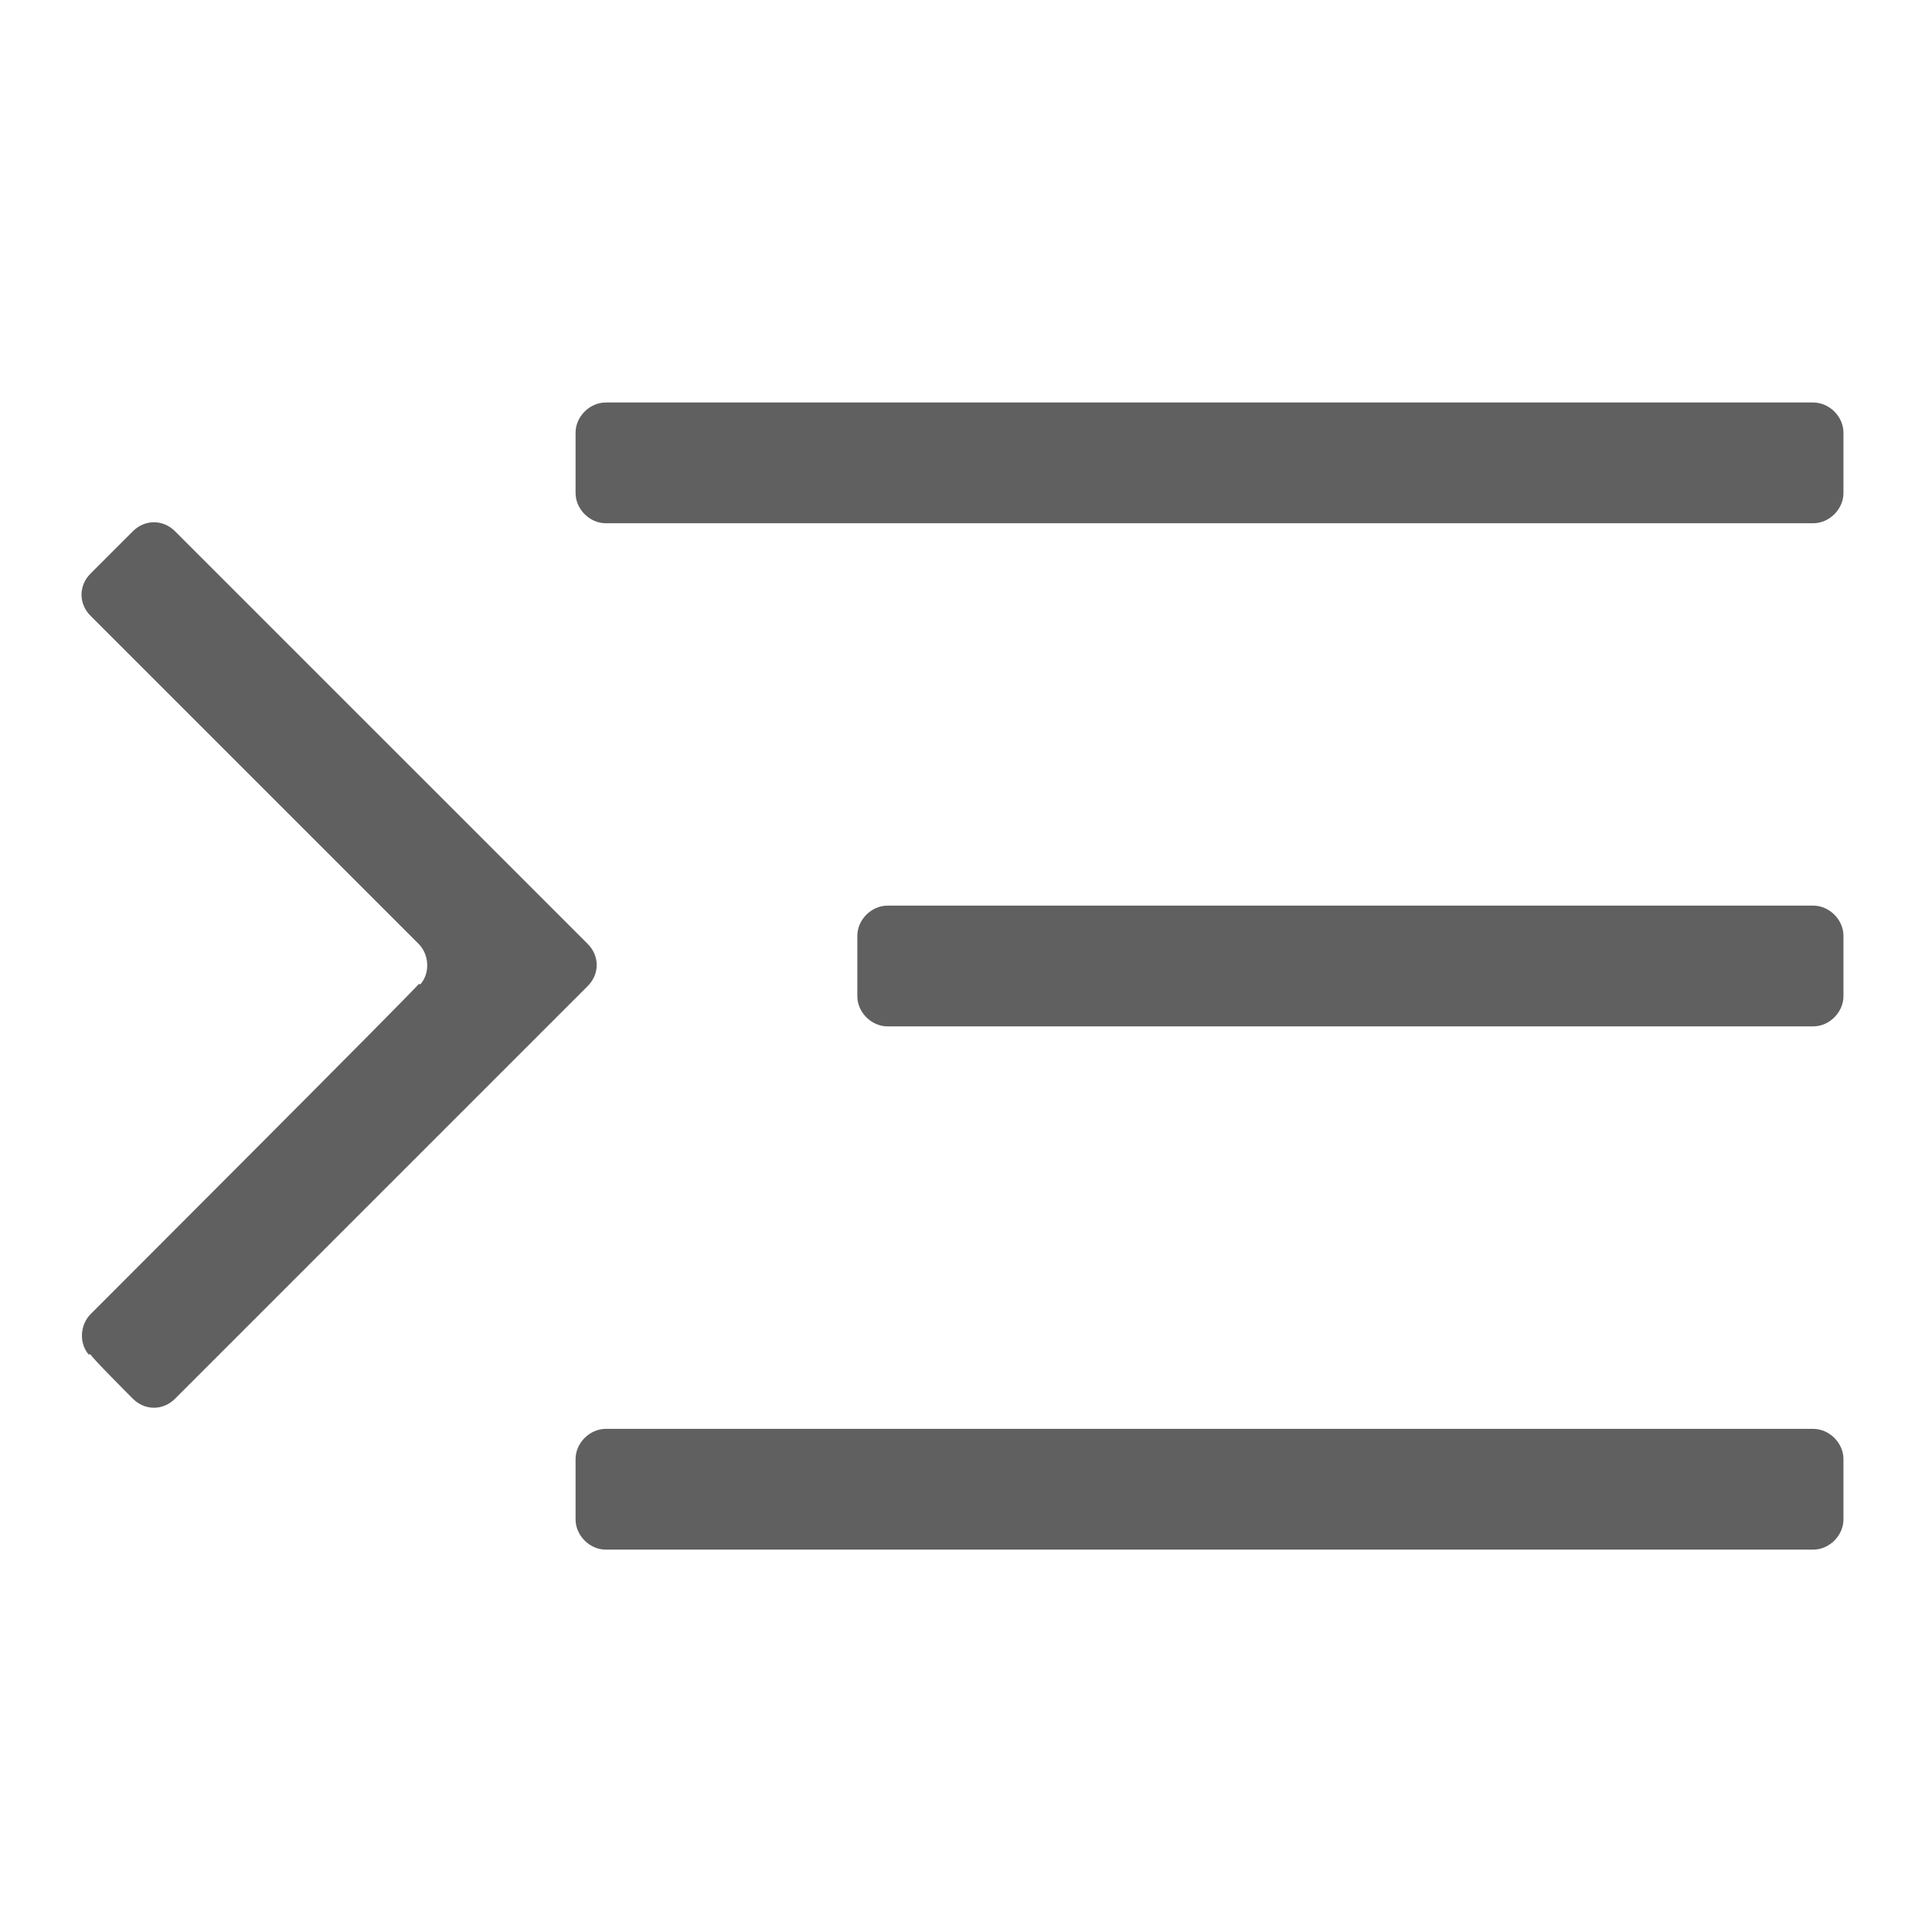 <?xml version="1.0" encoding="UTF-8"?>
<svg id="_图层_1" data-name="图层 1" xmlns="http://www.w3.org/2000/svg" version="1.1" viewBox="0 0 96 96">
  <defs>
    <style>
      .cls-1 {
        fill: #606060;
        stroke-width: 0px;
      }
    </style>
  </defs>
  <path class="cls-1" d="M30.1,71c-.8,0-1.5.7-1.5,1.5v3c0,.8.7,1.5,1.5,1.5h60c.8,0,1.5-.7,1.5-1.5v-3c0-.8-.7-1.5-1.5-1.5H30.1ZM6.6,26.4l-2.1,2.1c-.6.6-.6,1.5,0,2.1l16.3,16.3c.5.5.6,1.4.1,2h-.1c0,.1-16.3,16.4-16.3,16.4-.5.5-.6,1.4-.1,2h.1c0,.1,2.1,2.2,2.1,2.2.6.6,1.5.6,2.1,0l20.5-20.5c.6-.6.6-1.5,0-2.1L8.7,26.4c-.6-.6-1.5-.6-2.1,0ZM44.1,45c-.8,0-1.5.7-1.5,1.5v3c0,.8.7,1.5,1.5,1.5h46c.8,0,1.5-.7,1.5-1.5v-3c0-.8-.7-1.5-1.5-1.5h-46ZM30.1,20c-.8,0-1.5.7-1.5,1.5v3c0,.8.7,1.5,1.5,1.5h60c.8,0,1.5-.7,1.5-1.5v-3c0-.8-.7-1.5-1.5-1.5H30.1Z"/>
</svg>